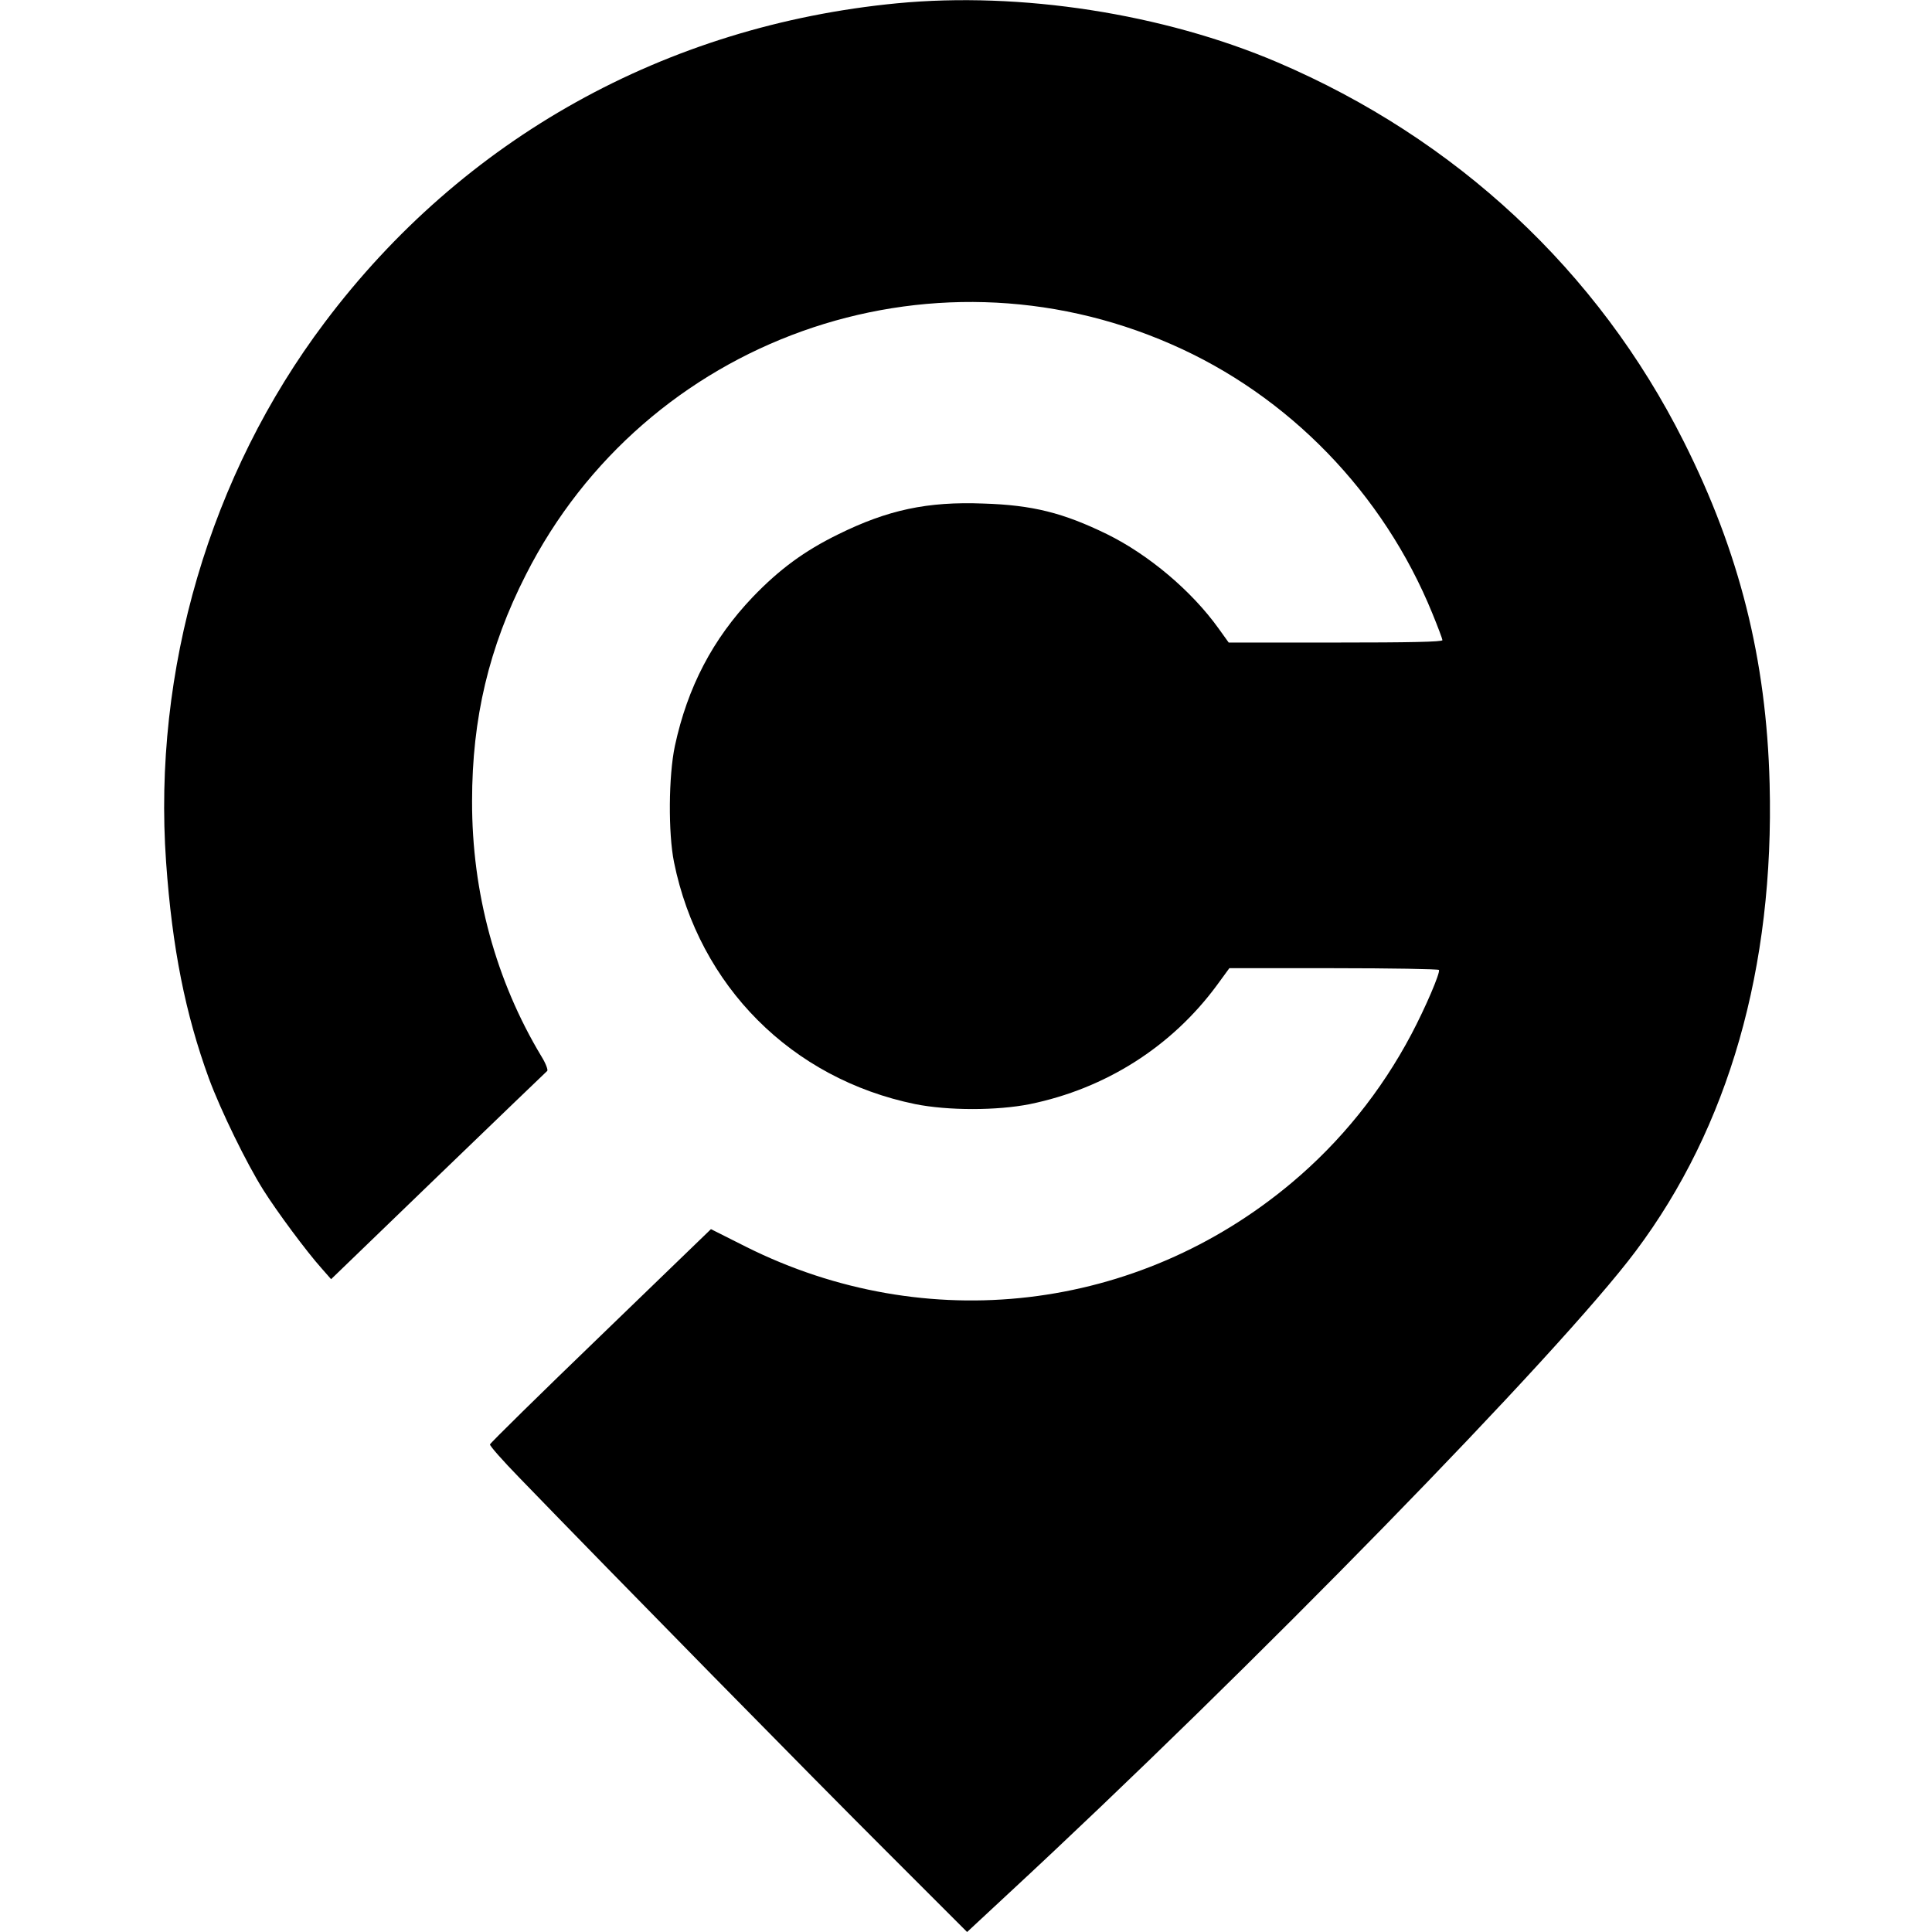 <?xml version="1.0" standalone="no"?>
<!DOCTYPE svg PUBLIC "-//W3C//DTD SVG 20010904//EN"
 "http://www.w3.org/TR/2001/REC-SVG-20010904/DTD/svg10.dtd">
<svg version="1.0" xmlns="http://www.w3.org/2000/svg"
 width="884pt" height="884pt" viewBox="0 0 884 884"
 preserveAspectRatio="xMidYMid meet">
<g transform="translate(0,884) scale(0.1,-0.1)"
fill="#000000" stroke="none">
<path d="M4105 8825 c-1059 -102 -1986 -618 -2619 -1460 -526 -698 -788 -1593
-726 -2470 28 -394 88 -694 196 -990 54 -146 172 -388 249 -510 61 -97 197
-281 267 -359 l43 -49 490 473 c270 260 494 476 499 480 4 5 -7 35 -27 67
-208 346 -318 748 -317 1168 0 378 77 703 246 1035 547 1079 1842 1542 2953
1055 537 -234 971 -682 1195 -1232 25 -61 46 -117 46 -122 0 -8 -151 -11 -489
-11 l-489 0 -46 64 c-123 172 -320 338 -511 432 -201 98 -341 133 -565 140
-257 10 -438 -29 -665 -141 -155 -76 -269 -160 -391 -287 -183 -192 -298 -412
-356 -681 -29 -137 -31 -398 -4 -532 115 -567 538 -991 1104 -1107 150 -30
374 -30 524 0 347 71 649 263 856 544 l57 78 477 0 c262 0 479 -4 482 -8 7
-12 -62 -173 -126 -294 -139 -263 -325 -493 -548 -680 -705 -592 -1672 -705
-2496 -293 l-161 81 -504 -487 c-277 -267 -505 -491 -507 -498 -2 -6 59 -75
135 -153 436 -451 1353 -1384 1675 -1705 l373 -373 185 172 c1109 1027 2529
2481 2874 2943 426 568 635 1299 613 2140 -15 570 -138 1058 -393 1565 -392
781 -1042 1386 -1859 1735 -523 223 -1176 324 -1740 270z"/>
</g>
</svg>
